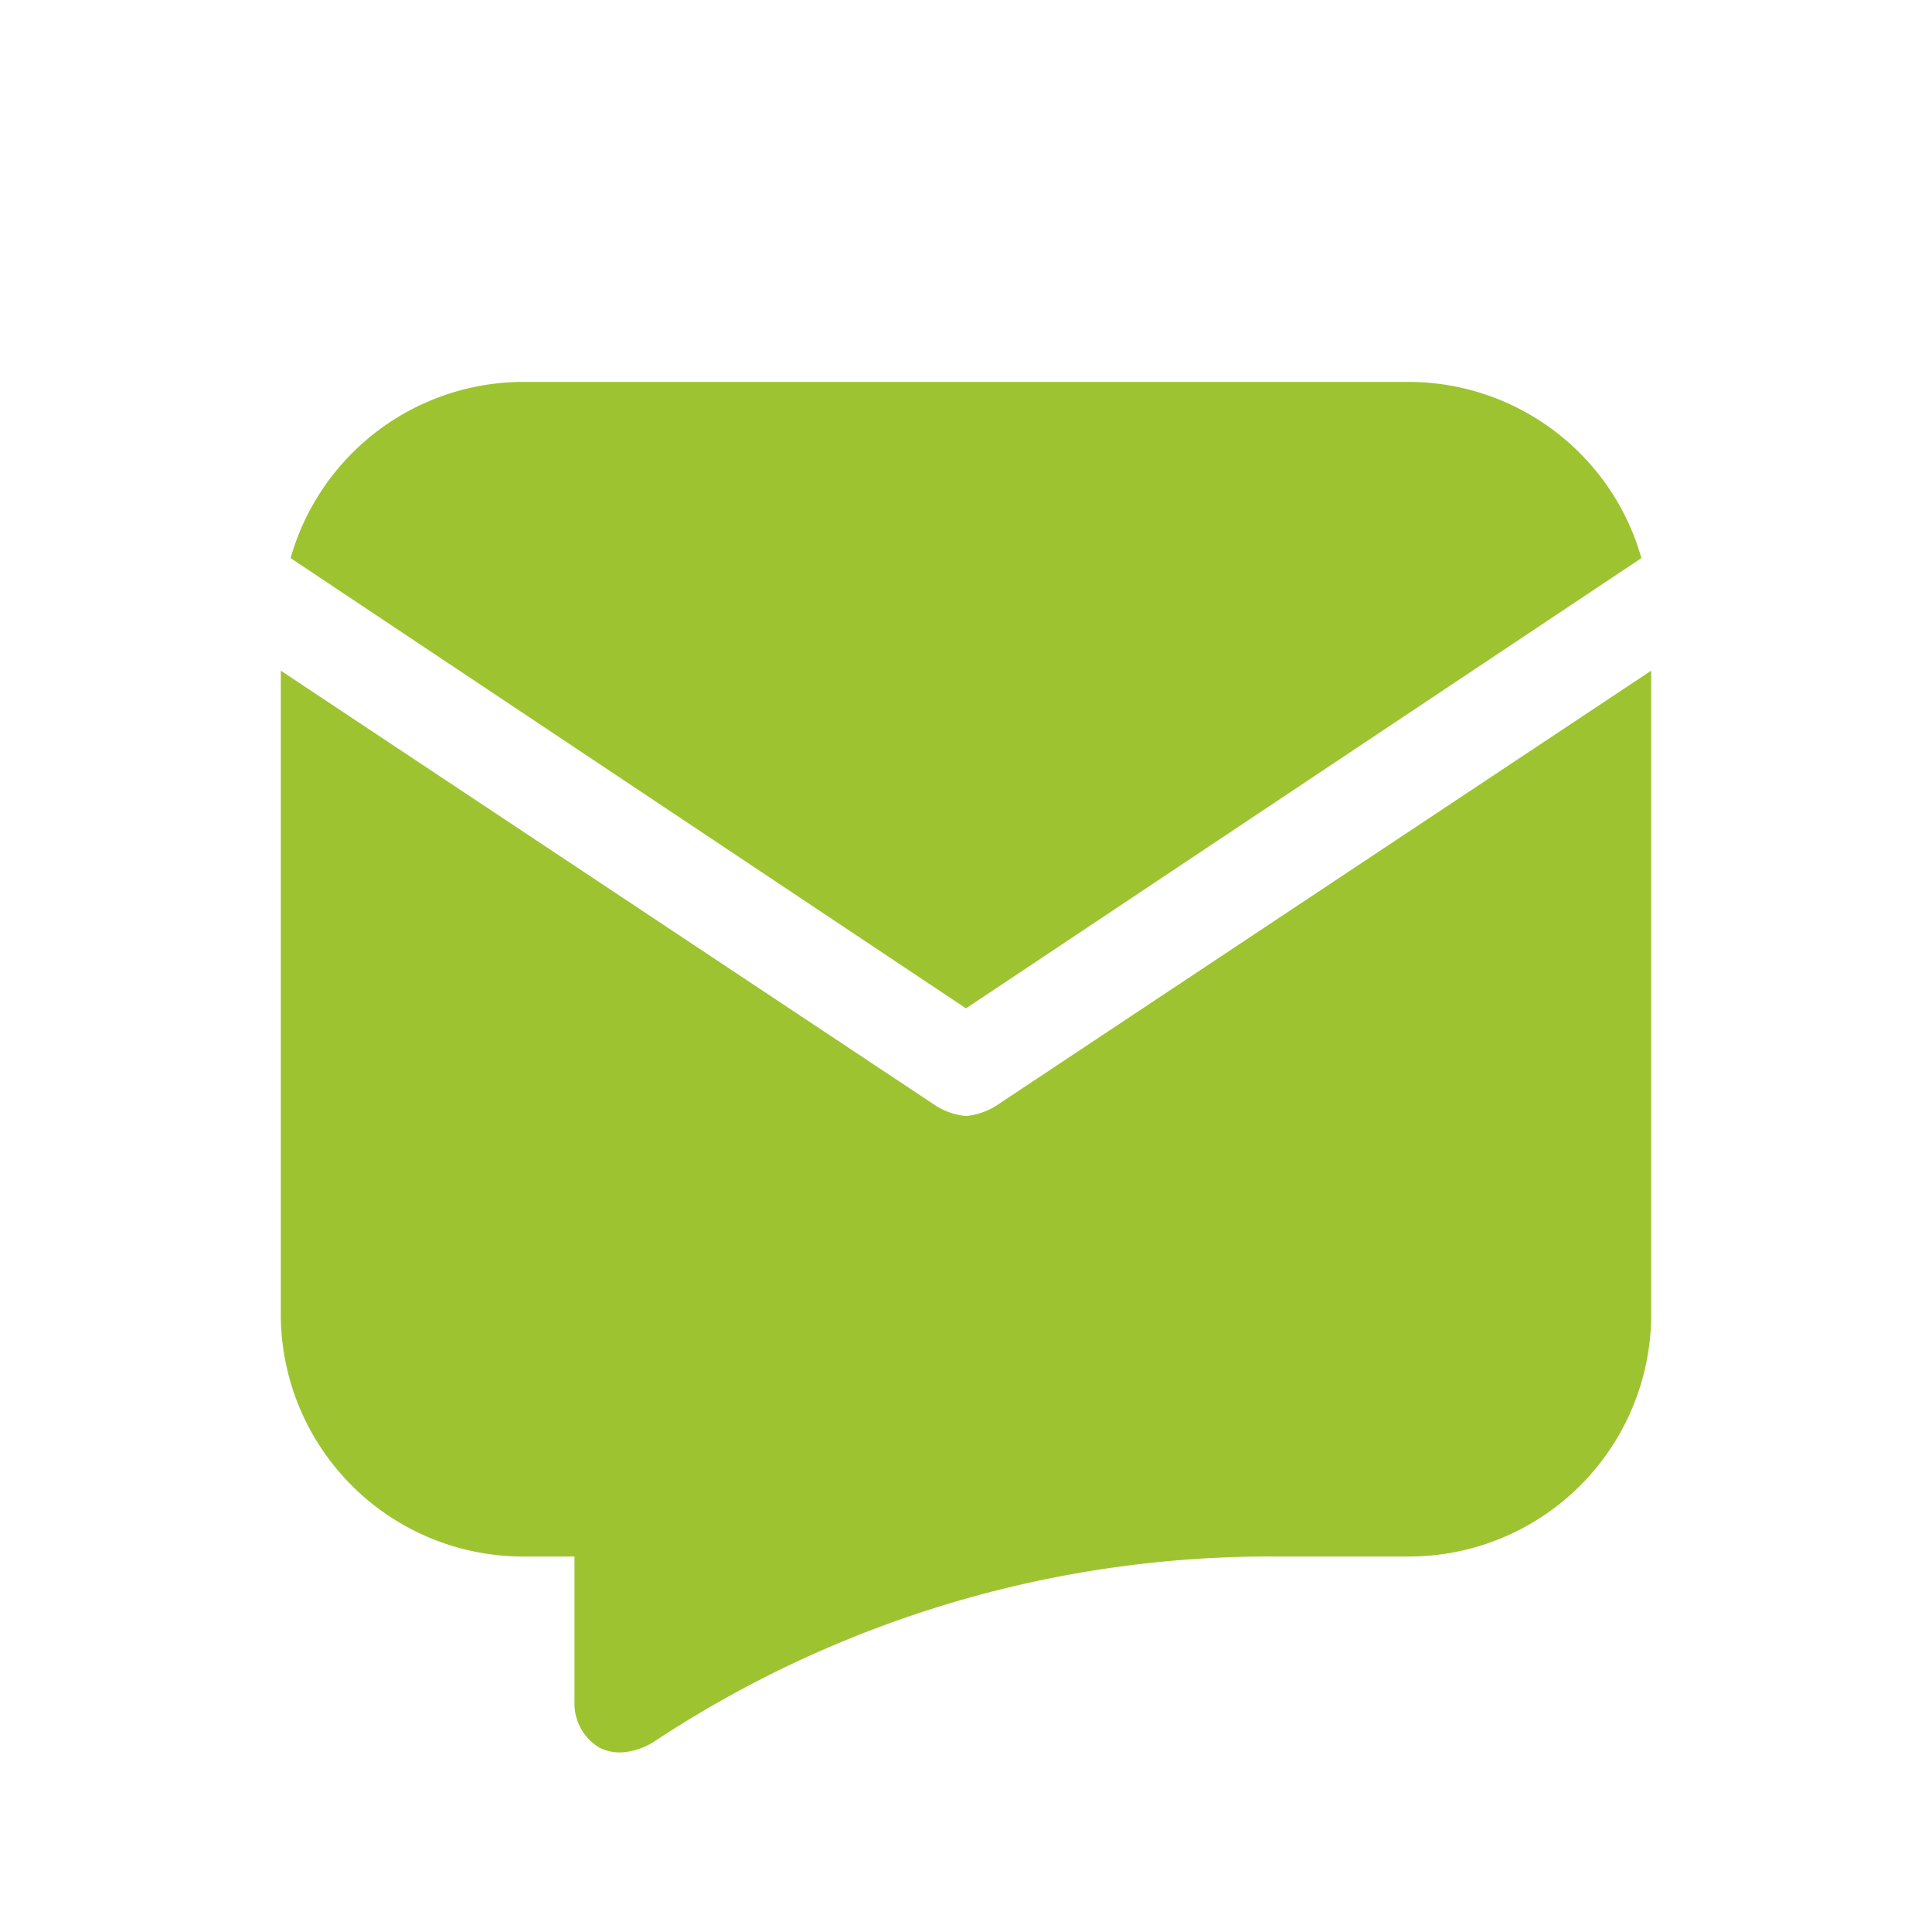 <svg xmlns="http://www.w3.org/2000/svg" width="172" height="172" viewBox="0 0 172 172">
  <g id="h_icon02" transform="translate(-327 -181)">
    <rect id="長方形_11" data-name="長方形 11" width="172" height="172" transform="translate(327 181)" fill="#fff" opacity="0"/>
    <g id="_6590569_bubble_email_envelope_letter_mail_icon" data-name="6590569_bubble_email_envelope_letter_mail_icon" transform="translate(350 211)">
      <path id="パス_1" data-name="パス 1" d="M62.329,59.771l60.129-40.086A21.568,21.568,0,0,0,101.543,4H23.114A21.568,21.568,0,0,0,2.2,19.686Z" transform="translate(0.671)" fill="#9dc430"/>
      <path id="パス_2" data-name="パス 2" d="M65.614,48.679A6.193,6.193,0,0,1,63,49.55a6.193,6.193,0,0,1-2.614-.871L2,9.9V66.979A21.574,21.574,0,0,0,23.786,88.764h4.357v13.071a4.576,4.576,0,0,0,2.179,3.921,3.928,3.928,0,0,0,2.179.436,6.193,6.193,0,0,0,2.614-.871A99.4,99.4,0,0,1,90.45,88.764h11.764A21.574,21.574,0,0,0,124,66.979V9.9Z" transform="translate(0 19.807)" fill="#9dc430"/>
    </g>
  </g>
</svg>
